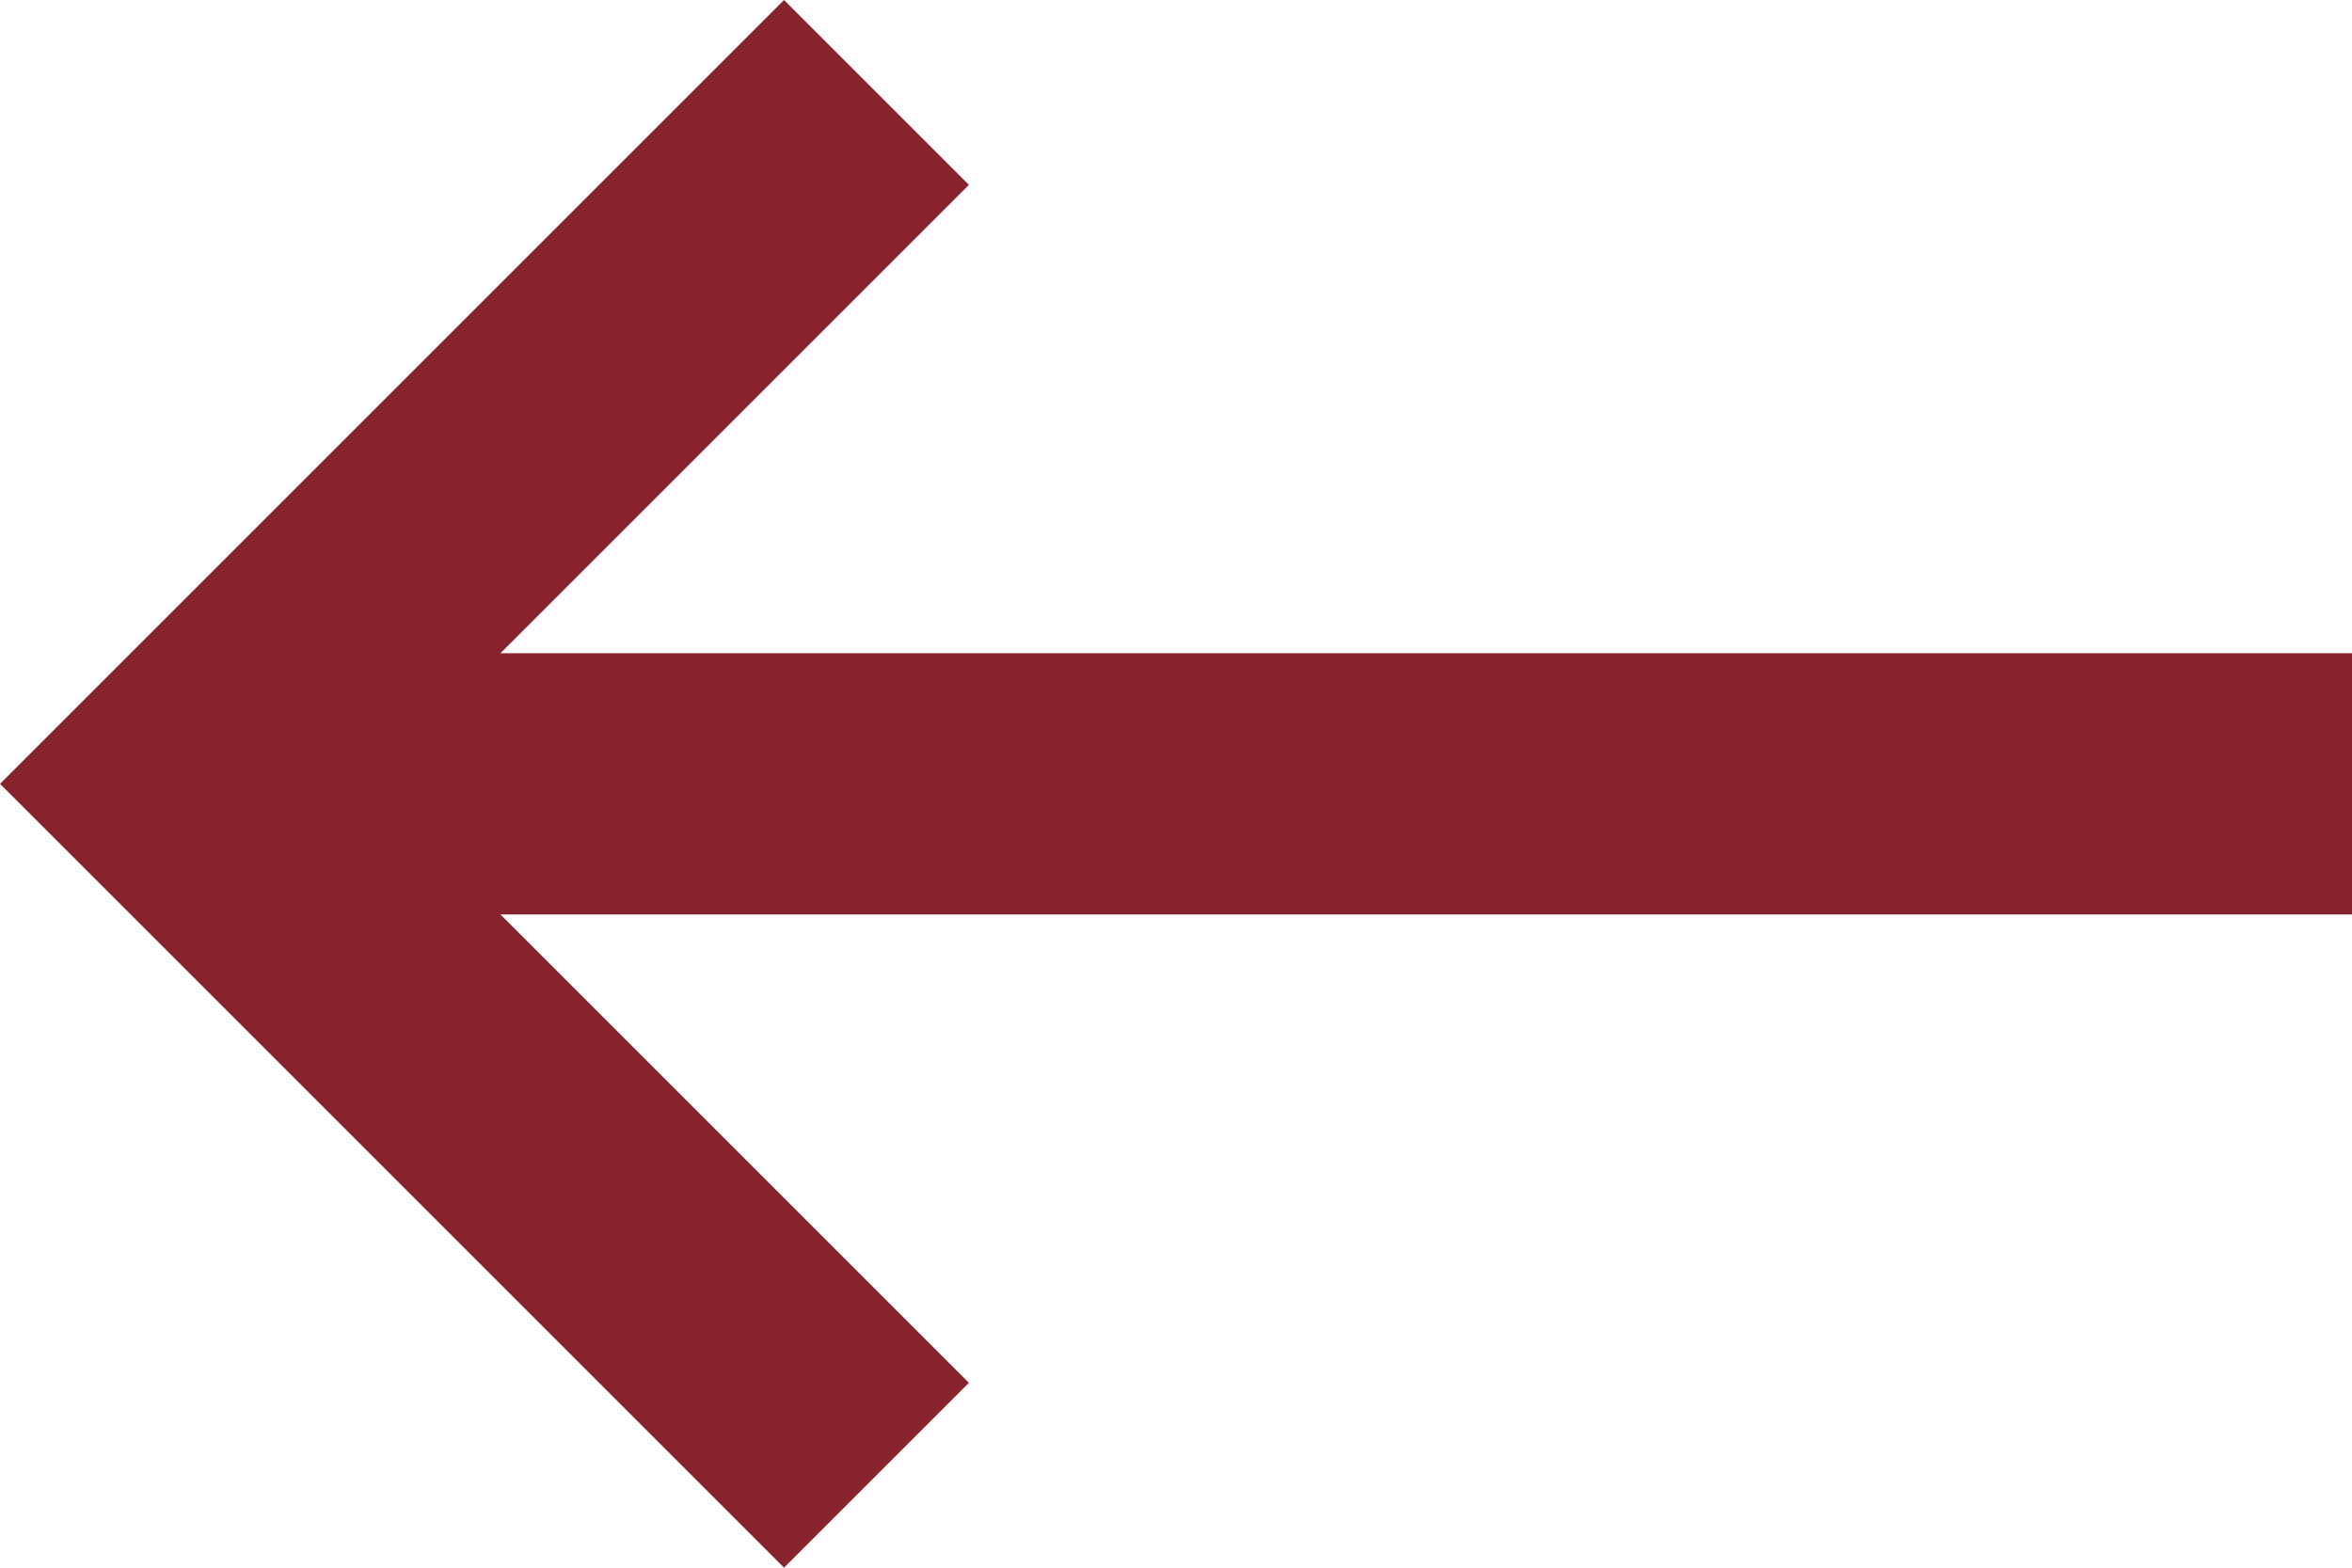 <?xml version="1.0" encoding="UTF-8"?><svg xmlns="http://www.w3.org/2000/svg" xmlns:xlink="http://www.w3.org/1999/xlink" fill="#86232d" height="24" preserveAspectRatio="xMidYMid meet" version="1" viewBox="6.0 12.0 36.0 24.0" width="36" zoomAndPan="magnify"><g id="change1_1"><path d="M42 22h-28.34l7.17-7.17-2.83-2.83-12 12 12 12 2.83-2.83-7.17-7.17h28.34z" fill="inherit"/></g></svg>